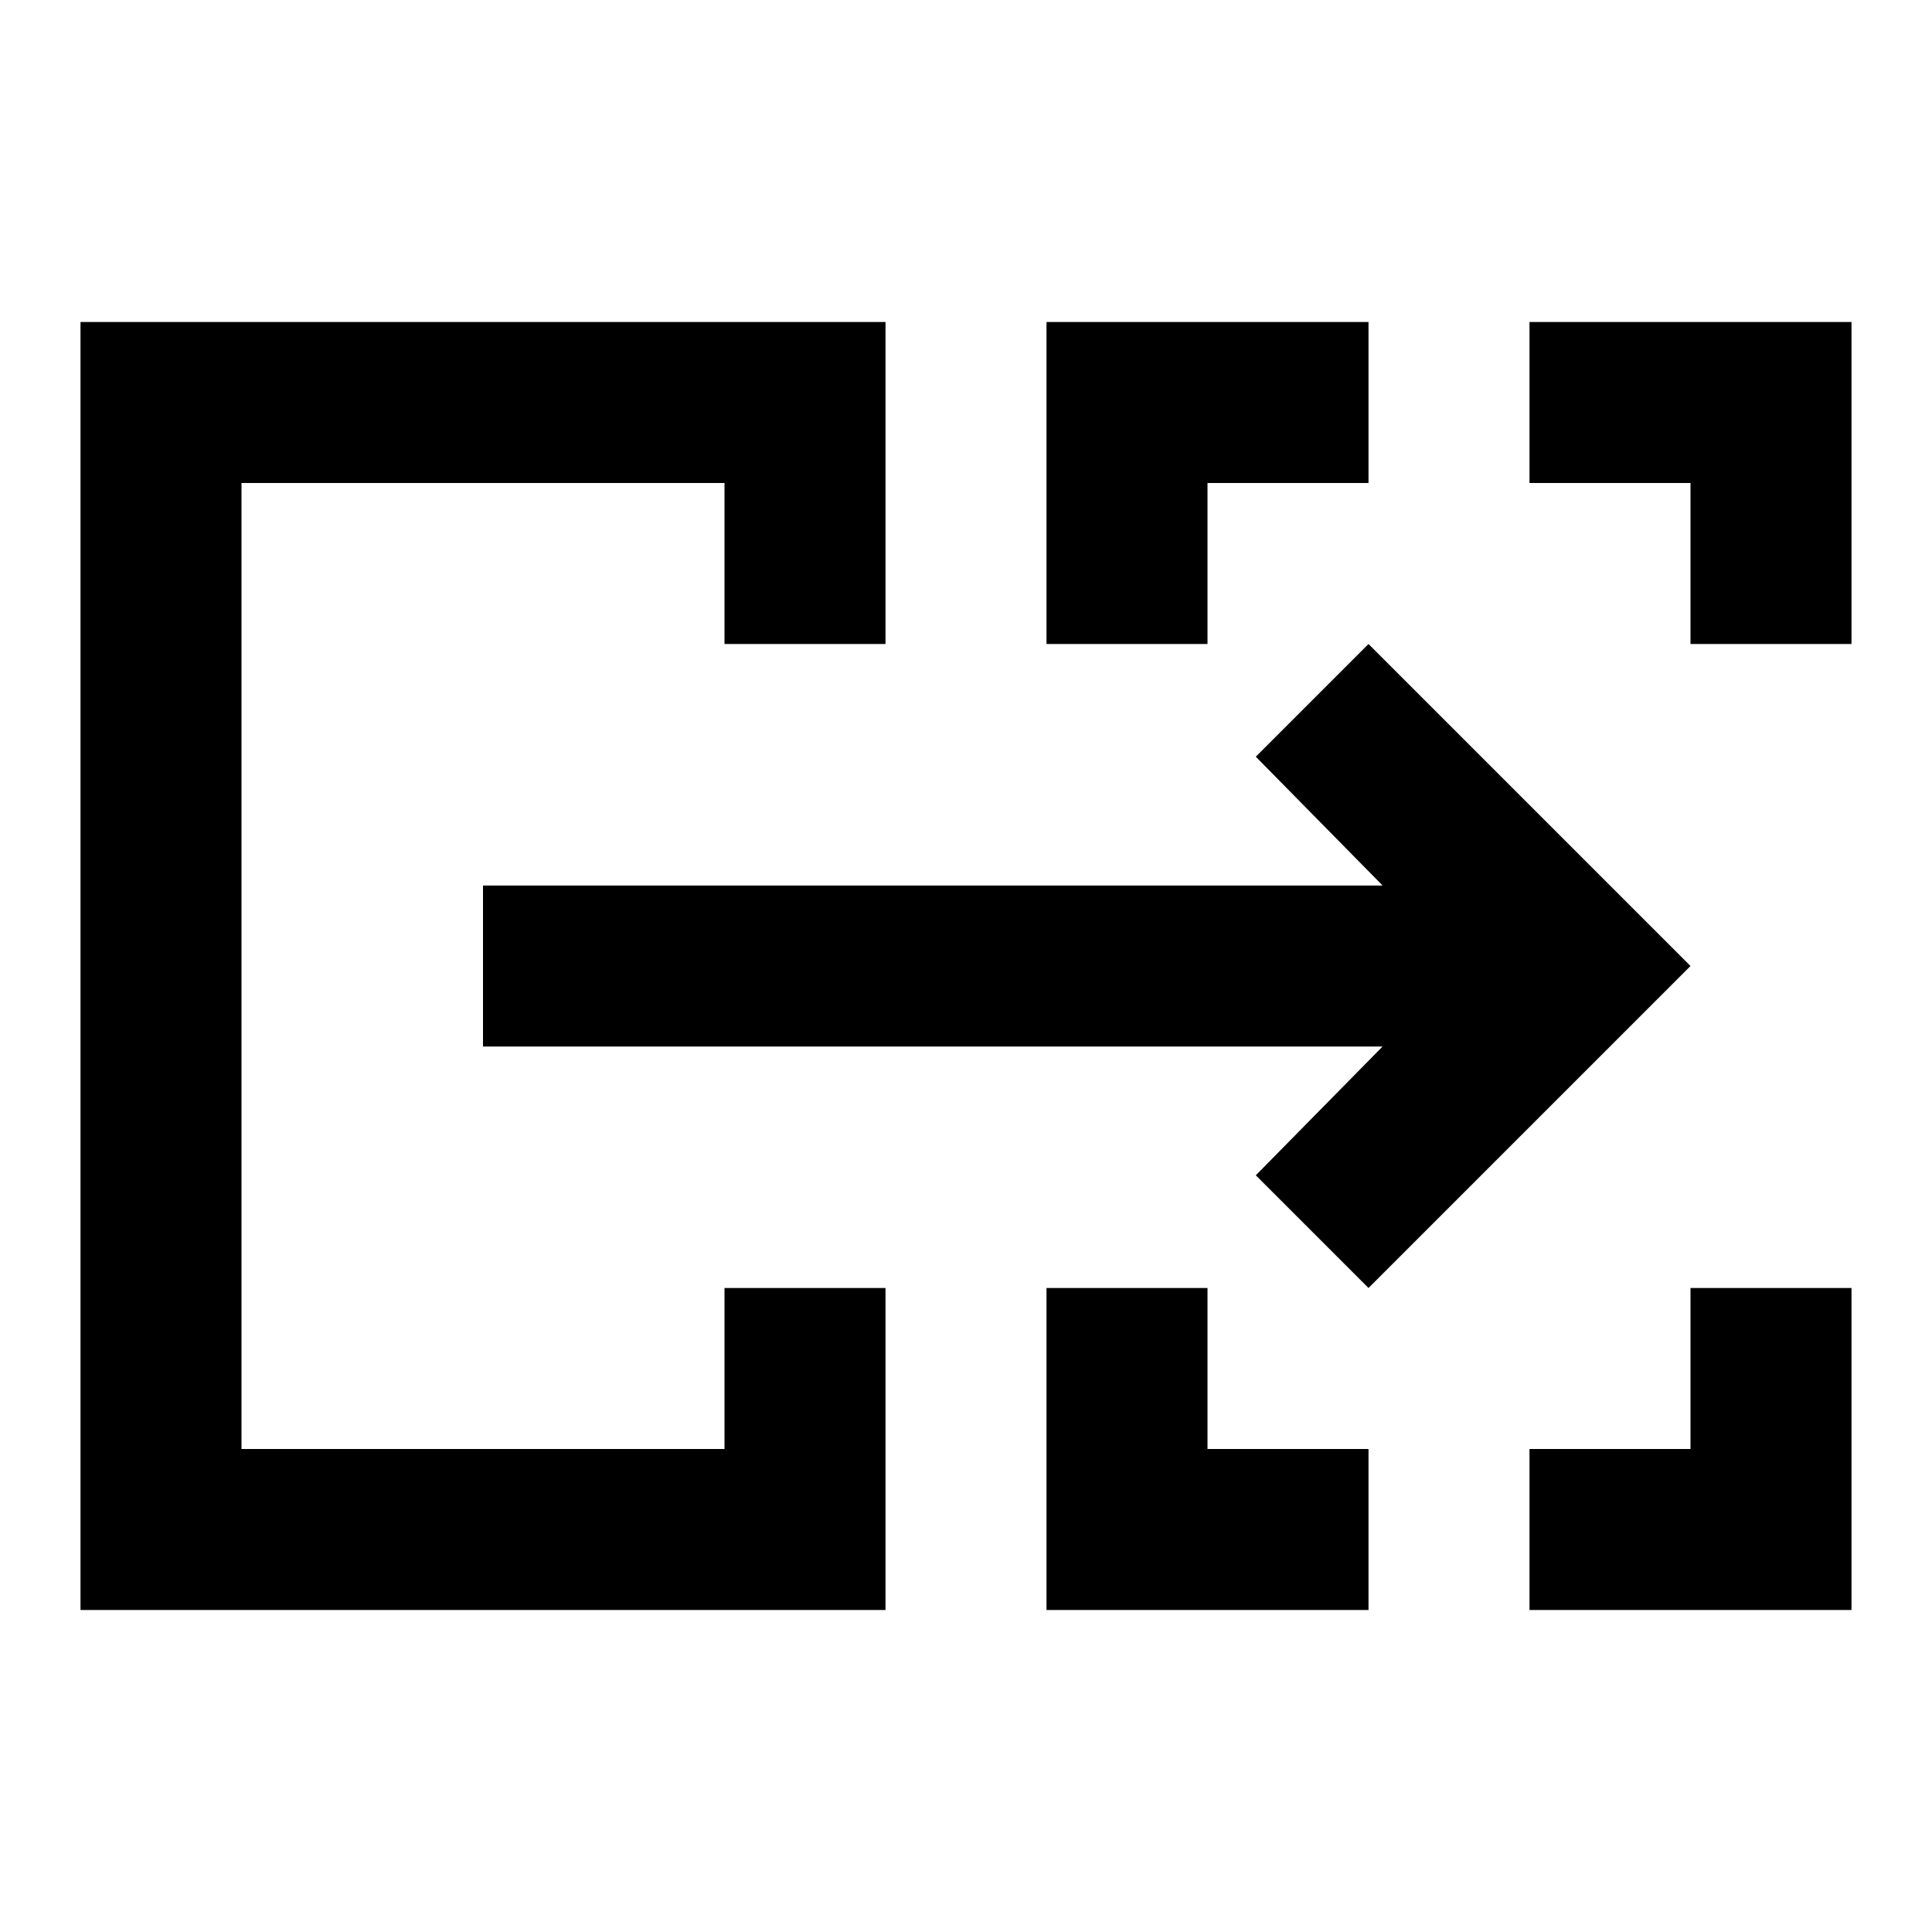 <?xml version="1.0" encoding="utf-8"?>
<!-- Generator: www.svgicons.com -->
<svg xmlns="http://www.w3.org/2000/svg" width="800" height="800" viewBox="0 0 24 24">
<path fill="currentColor" d="M1 20V4h10v4H9V6H3v12h6v-2h2v4zm12 0v-4h2v2h2v2zm6 0v-2h2v-2h2v4zM13 8V4h4v2h-2v2zm8 0V6h-2V4h4v4zM3 18V6zm14-2l-1.4-1.4l1.575-1.6H6v-2h11.175L15.6 9.4L17 8l4 4z"/>
</svg>